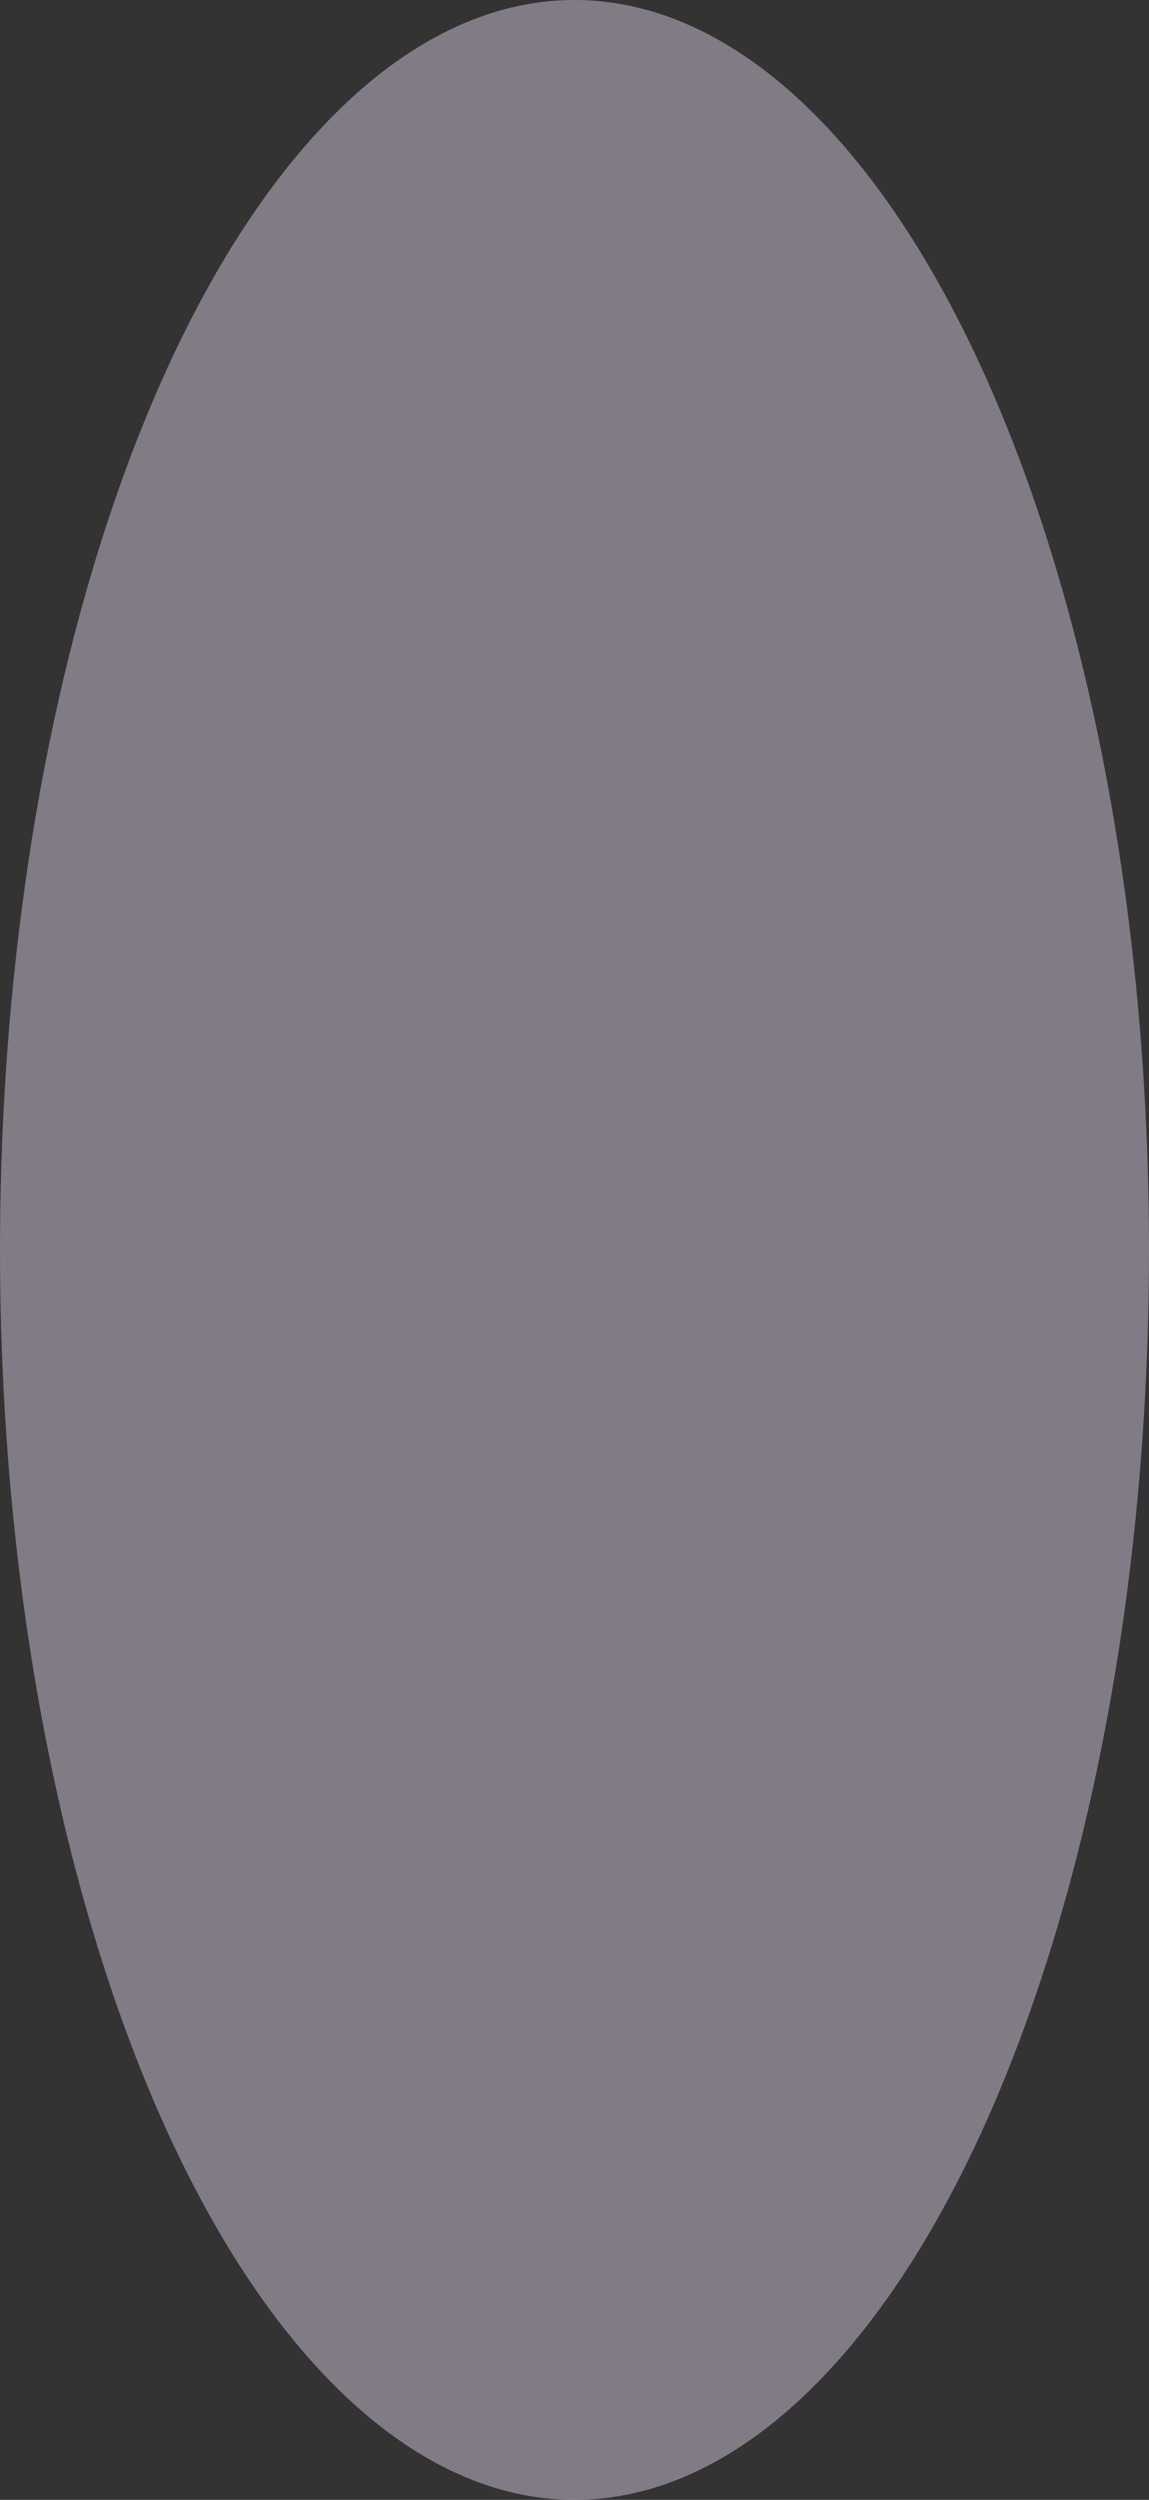 <?xml version="1.0" encoding="utf-8"?>
<svg xmlns="http://www.w3.org/2000/svg" fill="none" height="100%" overflow="visible" preserveAspectRatio="none" style="display: block;" viewBox="0 0 790 1718" width="100%">
<rect x="0" y="0" width="790" height="1718" fill="#333333" stroke="none"/>
<ellipse cx="395" cy="859" fill="#F2E6FF" fill-opacity="0.4" id="Ellipse 5" rx="395" ry="859"/>
</svg>